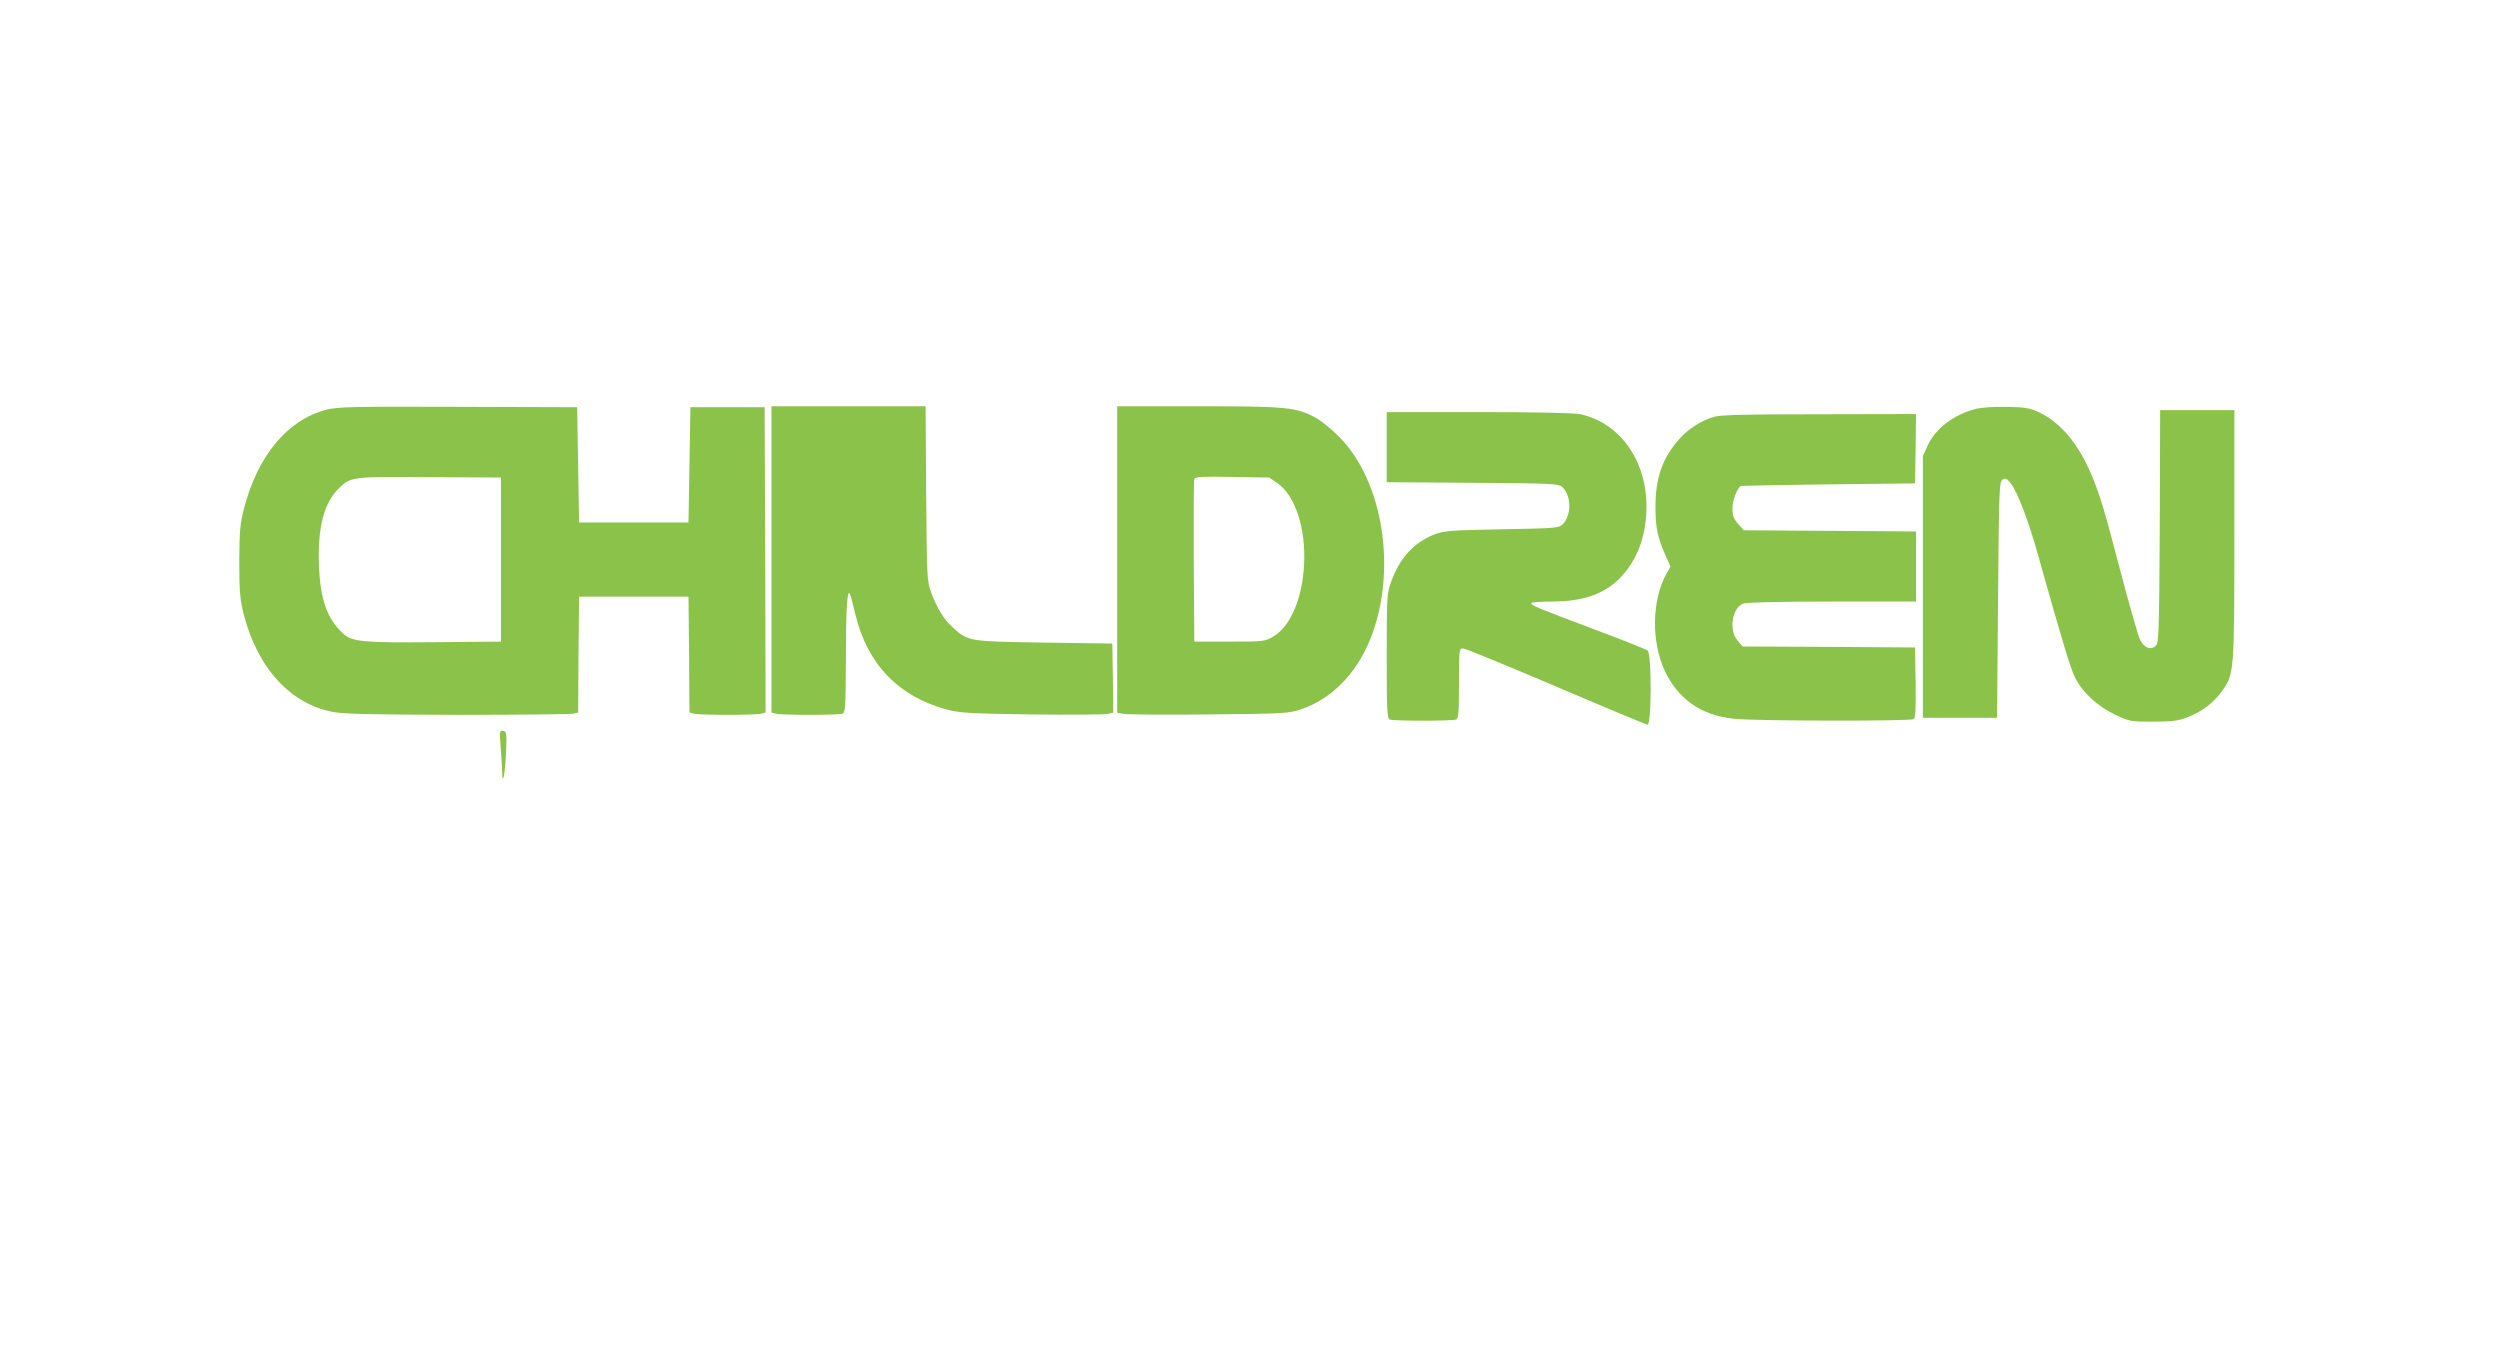 <?xml version="1.0" standalone="no"?>
<!DOCTYPE svg PUBLIC "-//W3C//DTD SVG 20010904//EN"
 "http://www.w3.org/TR/2001/REC-SVG-20010904/DTD/svg10.dtd">
<svg version="1.0" xmlns="http://www.w3.org/2000/svg"
 width="1280pt" height="702pt" viewBox="0 0 1280 702"
 preserveAspectRatio="xMidYMid meet">
<g transform="translate(0,702) scale(0.1,-0.1)"
fill="#8bc34a" stroke="none">
<path d="M1670 4922 c-199 -52 -351 -235 -421 -507 -20 -78 -23 -114 -24 -270
0 -153 4 -193 22 -267 71 -279 241 -464 461 -504 59 -10 208 -13 642 -14 311
0 575 3 587 6 l23 6 2 297 3 296 280 0 280 0 3 -296 2 -297 23 -6 c29 -8 315
-8 345 0 l22 6 -2 782 -3 781 -190 0 -190 0 -5 -295 -5 -295 -280 0 -280 0 -5
295 -5 295 -610 2 c-546 2 -617 0 -675 -15z m895 -767 l0 -420 -340 -3 c-368
-3 -423 2 -468 44 -83 77 -118 175 -124 354 -7 191 27 319 104 392 60 57 65
58 463 55 l365 -2 0 -420z"/>
<path d="M3950 4156 l0 -784 23 -6 c29 -8 321 -8 341 0 14 5 16 39 17 273 0
263 7 373 21 339 4 -9 16 -57 28 -105 60 -252 220 -419 465 -485 73 -19 113
-21 433 -26 194 -2 368 -1 388 2 l34 7 -2 177 -3 177 -350 5 c-389 6 -388 6
-466 77 -47 42 -80 96 -111 179 -22 57 -22 73 -26 506 l-3 448 -395 0 -394 0
0 -784z"/>
<path d="M5720 4155 l0 -784 33 -6 c18 -4 215 -5 437 -3 383 4 408 5 470 26
156 52 283 180 356 360 139 346 68 808 -161 1037 -38 39 -93 83 -122 98 -97
52 -149 57 -600 57 l-413 0 0 -785z m822 390 c90 -64 144 -229 135 -415 -9
-176 -71 -320 -161 -371 -39 -23 -50 -24 -221 -24 l-180 0 -3 410 c-1 225 0
416 3 423 4 11 44 13 194 10 l189 -3 44 -30z"/>
<path d="M10115 4926 c-112 -28 -207 -101 -246 -189 l-24 -52 0 -670 0 -670
190 0 190 0 5 604 c5 570 6 604 23 615 15 9 22 6 40 -16 37 -46 93 -193 147
-388 117 -418 161 -562 184 -609 39 -77 114 -146 203 -189 77 -36 80 -37 198
-37 101 1 129 4 178 24 73 29 131 73 173 132 63 87 64 94 64 801 l0 638 -190
0 -190 0 -2 -595 c-3 -539 -5 -596 -20 -611 -25 -25 -61 -11 -81 31 -10 20
-53 172 -97 338 -91 347 -105 392 -150 502 -66 159 -159 272 -270 324 -47 22
-71 26 -165 28 -66 1 -130 -3 -160 -11z"/>
<path d="M7100 4730 l0 -179 439 -3 c416 -3 440 -4 460 -22 48 -44 48 -148 0
-192 -19 -18 -44 -19 -313 -24 -267 -5 -295 -8 -344 -27 -104 -42 -175 -120
-218 -238 -23 -64 -24 -74 -24 -384 0 -282 2 -320 16 -325 20 -8 318 -8 338 0
14 5 16 31 16 185 0 175 1 179 21 179 11 0 225 -88 476 -195 250 -107 461
-195 469 -195 20 0 21 362 0 379 -7 6 -132 56 -277 110 -295 111 -319 121
-319 133 0 4 46 8 103 8 169 0 280 41 363 133 82 92 124 211 124 355 0 236
-138 428 -338 471 -35 7 -213 11 -522 11 l-470 0 0 -180z"/>
<path d="M8773 4885 c-63 -19 -124 -58 -170 -107 -90 -99 -127 -201 -127 -353
0 -107 11 -156 51 -248 l26 -58 -21 -37 c-75 -134 -78 -349 -8 -497 68 -145
187 -228 353 -245 108 -12 903 -13 921 -2 9 7 12 51 10 188 l-3 179 -442 3
-441 2 -26 31 c-46 54 -28 167 30 189 15 6 205 10 455 10 l429 0 0 180 0 179
-441 3 -441 3 -29 33 c-23 26 -29 41 -29 80 0 38 22 97 42 114 2 1 203 5 448
8 l445 5 3 178 2 177 -497 -1 c-382 0 -508 -3 -540 -14z"/>
<path d="M2563 3199 c4 -46 7 -104 8 -129 1 -84 16 -10 20 100 4 96 3 105 -15
108 -18 4 -19 -1 -13 -79z"/>
</g>
</svg>
